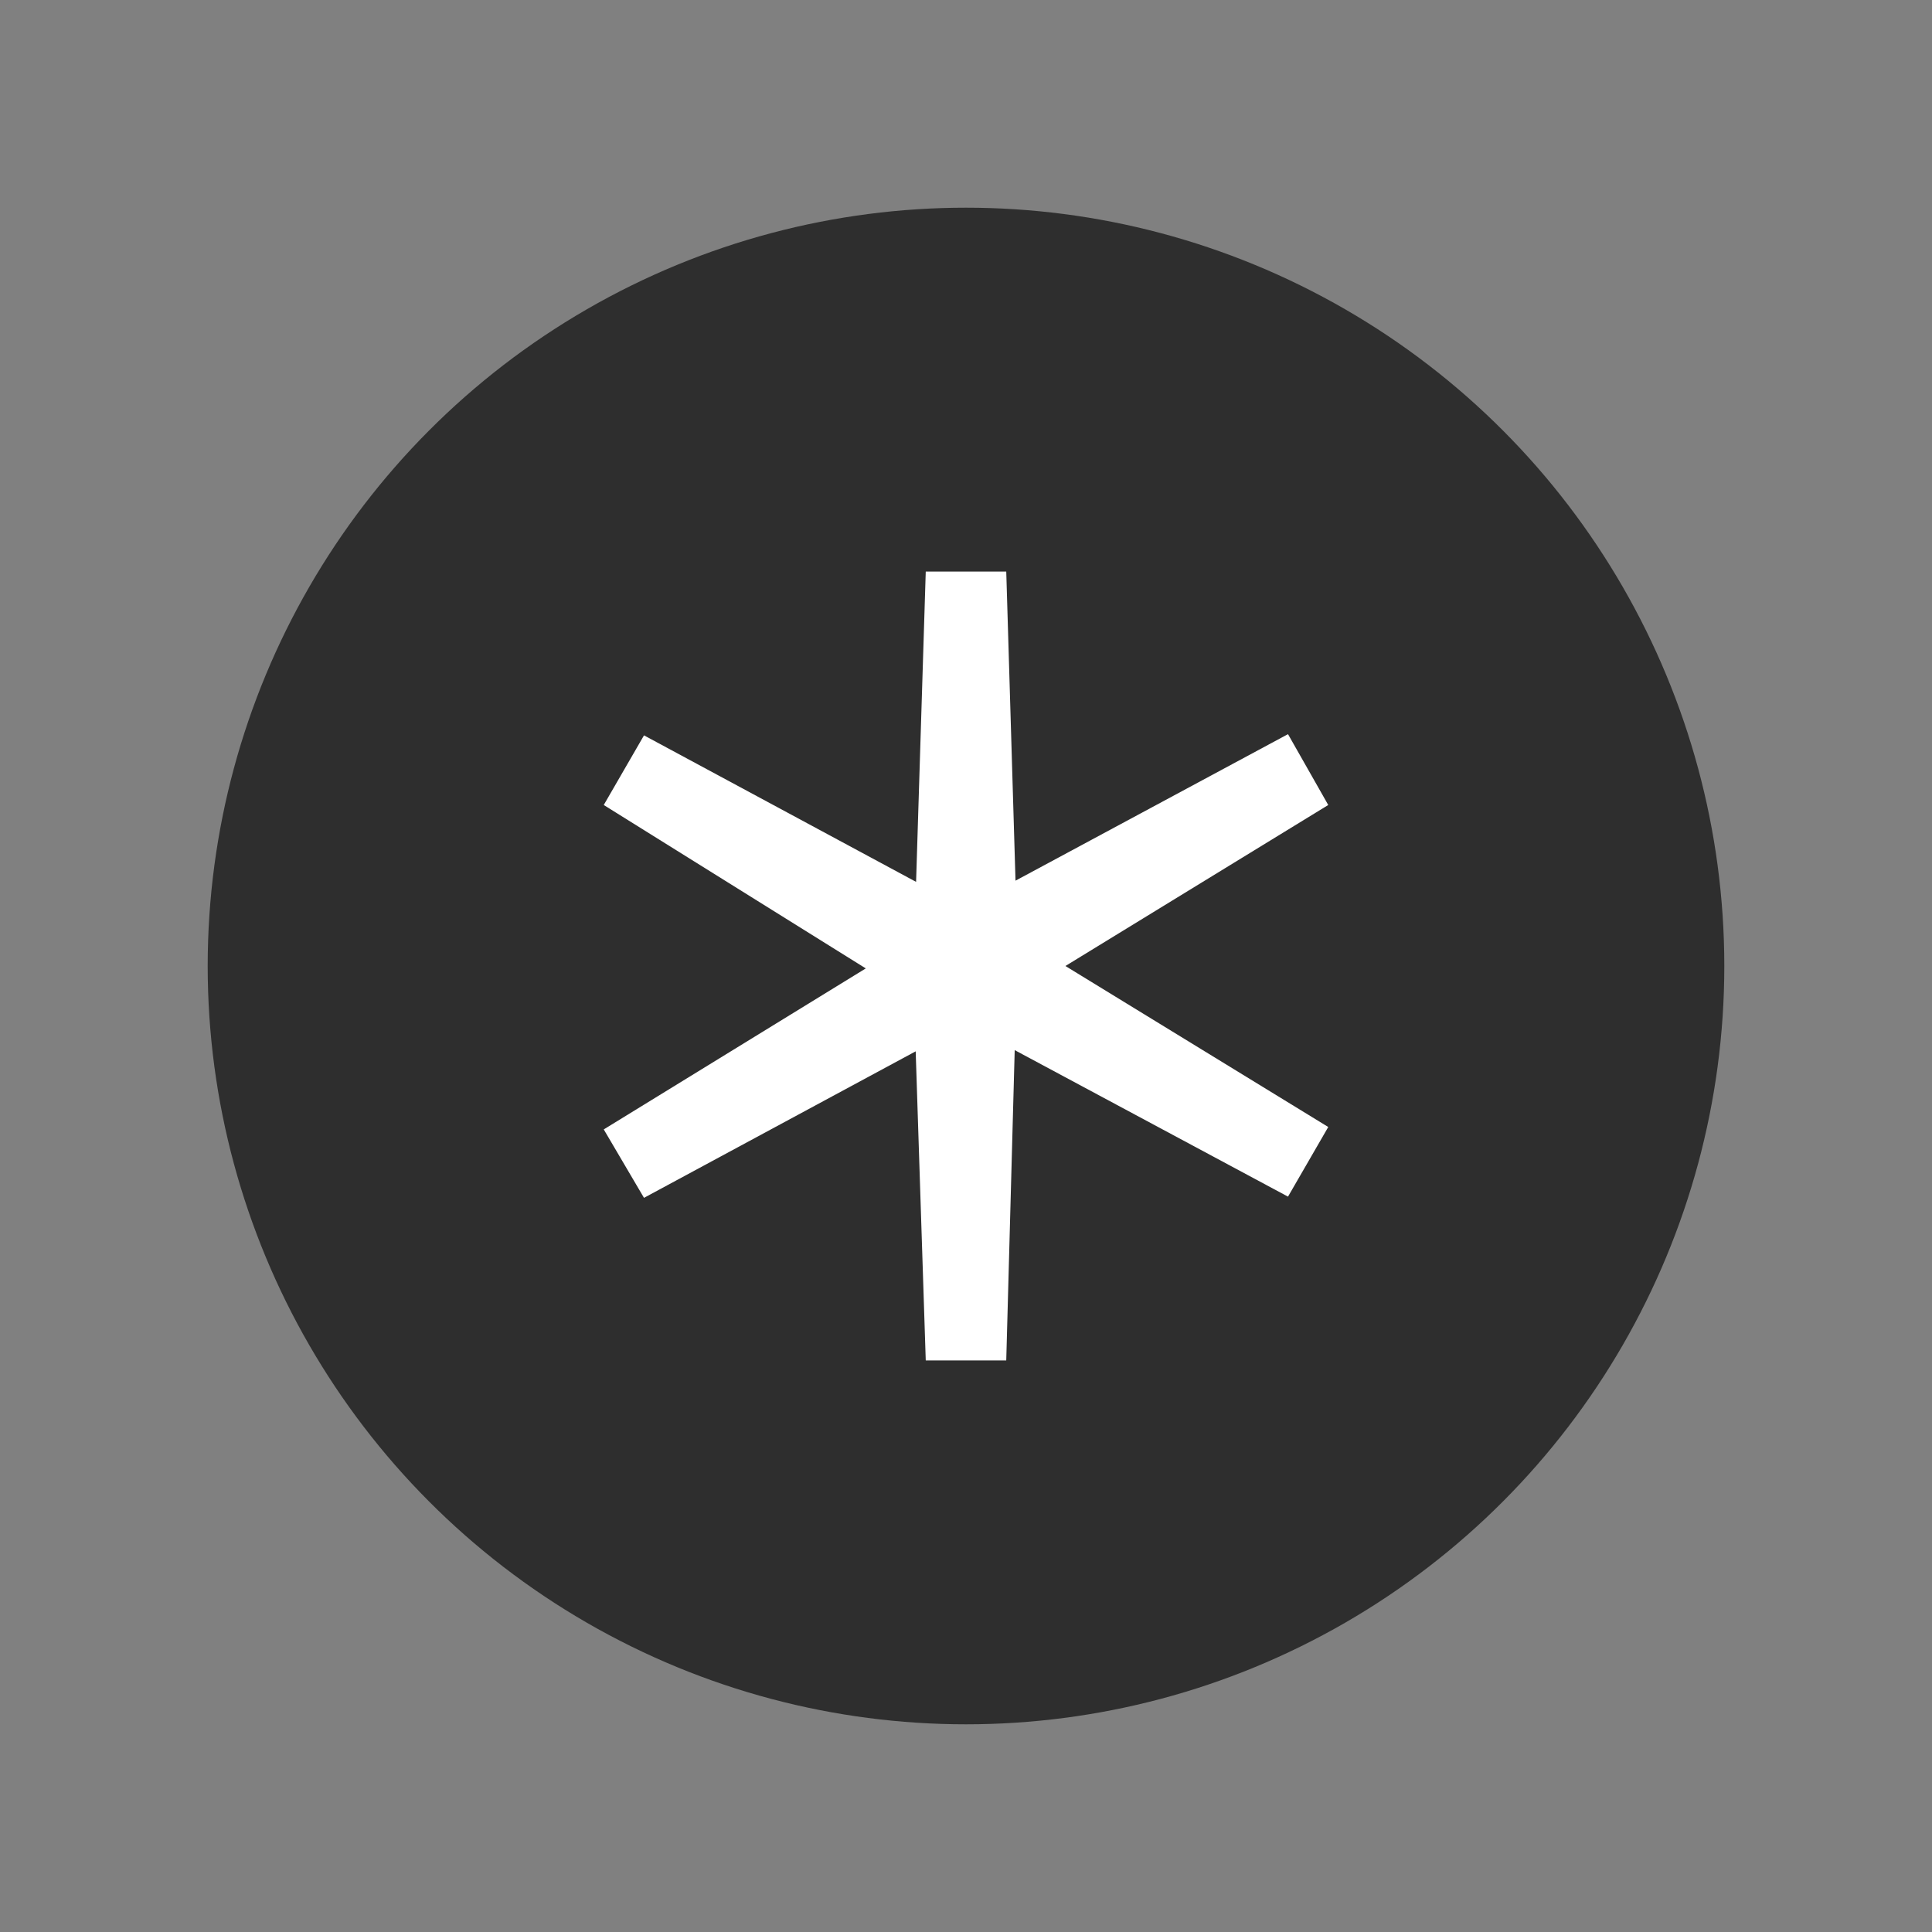 <svg xmlns="http://www.w3.org/2000/svg" viewBox="0 0 48 48"><rect x="0" y="0" width="48" height="48" fill="#808080" stroke="none"/><g id="レイヤー_2" data-name="レイヤー 2"><g id="レイヤー_7" data-name="レイヤー 7"><circle id="楕円形_24" data-name="楕円形 24" cx="24" cy="24" r="18.84" fill="#2e2e2e"/><g style="isolation:isolate"><path d="M22.75,26.12,16,29.76l-1-1.7,6.51-4L15,20l1-1.73,6.76,3.64L23,14.2h2l.23,7.68L32,18.24,33,20l-6.53,4L33,28l-1,1.73-6.79-3.64L25,33.8H23Z" fill="#fff"/></g><rect width="48" height="48" fill="none"/></g></g></svg>